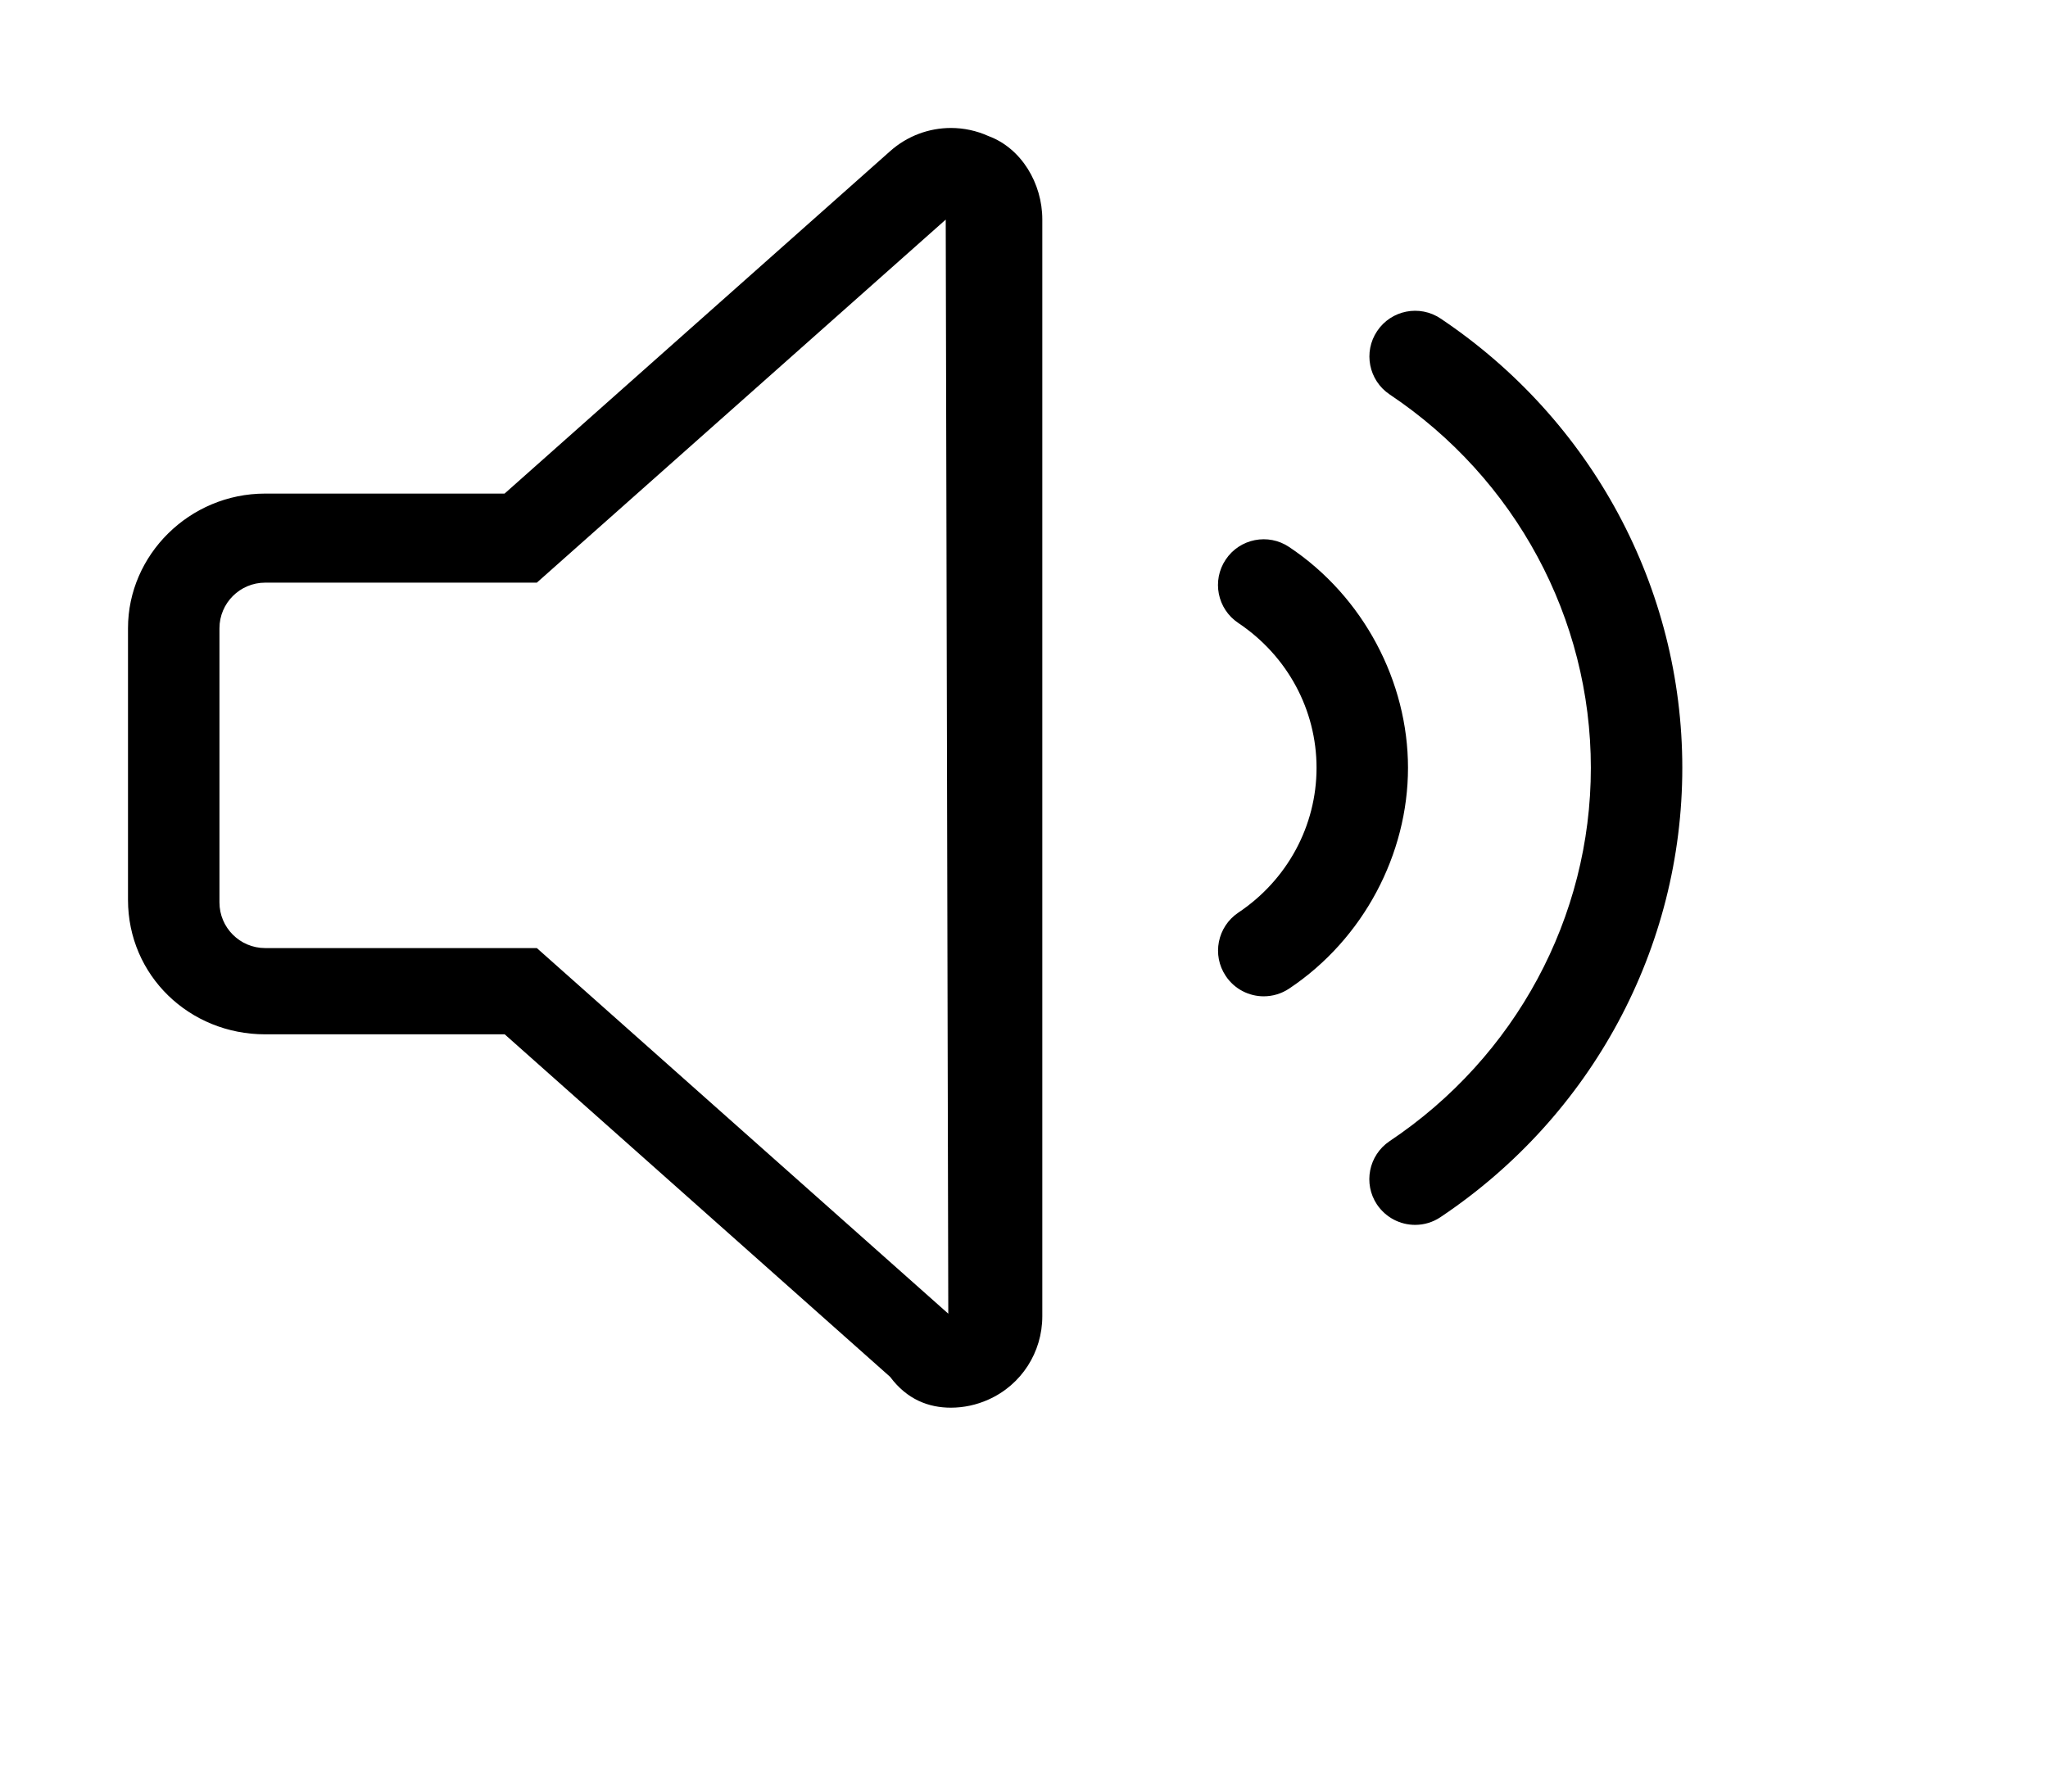 <?xml version="1.0" encoding="UTF-8"?>
<svg width="32px" height="28px" viewBox="0 0 32 28" version="1.1" xmlns="http://www.w3.org/2000/svg" xmlns:xlink="http://www.w3.org/1999/xlink">
    <title>icn_volume</title>
    <g id="GonderiTaip" stroke="none" stroke-width="1" fill="none" fill-rule="evenodd">
        <g id="01_gonderiTakip" transform="translate(-604, -484)" fill="#000000" fill-rule="nonzero">
            <g id="icn_volume" transform="translate(604, 484)">
                <path d="M15.446,2.127 C15.259,2.042 15.057,2 14.859,2 C14.515,2 14.176,2.124 13.909,2.362 L7.884,7.714 L4.143,7.714 C2.959,7.714 2,8.674 2,9.817 L2,14.063 C2,15.246 2.959,16.165 4.143,16.165 L7.886,16.165 L13.908,21.518 C14.174,21.875 14.513,22 14.857,22 C15.055,22 15.257,21.958 15.445,21.873 C15.96,21.643 16.286,21.134 16.286,20.571 L16.286,3.429 C16.286,2.867 15.96,2.317 15.446,2.127 Z M14.817,20.531 L8.388,14.817 L4.143,14.817 C3.749,14.817 3.429,14.497 3.429,14.104 L3.429,9.819 C3.429,9.426 3.749,9.106 4.143,9.106 L8.388,9.106 L14.777,3.432 C14.777,3.432 14.777,3.432 14.777,3.432 L14.817,20.531 Z M22.509,4.978 C22.181,4.758 21.737,4.846 21.518,5.174 C21.298,5.502 21.386,5.945 21.714,6.165 C23.683,7.482 24.857,9.665 24.857,12 C24.857,14.335 23.682,16.518 21.712,17.835 C21.385,18.055 21.297,18.498 21.516,18.826 C21.656,19.031 21.879,19.143 22.112,19.143 C22.248,19.143 22.386,19.104 22.508,19.022 C24.875,17.438 26.286,14.813 26.286,12 C26.286,9.188 24.875,6.563 22.509,4.978 Z M20.143,8.549 C19.816,8.329 19.371,8.417 19.152,8.745 C18.932,9.073 19.02,9.517 19.348,9.736 C20.116,10.25 20.571,11.094 20.571,12 C20.571,12.906 20.115,13.751 19.349,14.263 C19.021,14.483 18.933,14.927 19.153,15.254 C19.29,15.46 19.518,15.571 19.745,15.571 C19.882,15.571 20.02,15.532 20.142,15.451 C21.308,14.674 22,13.344 22,12 C22,10.656 21.308,9.326 20.143,8.549 Z" id="Shape"></path>
            </g>
        </g>
    </g>
</svg>